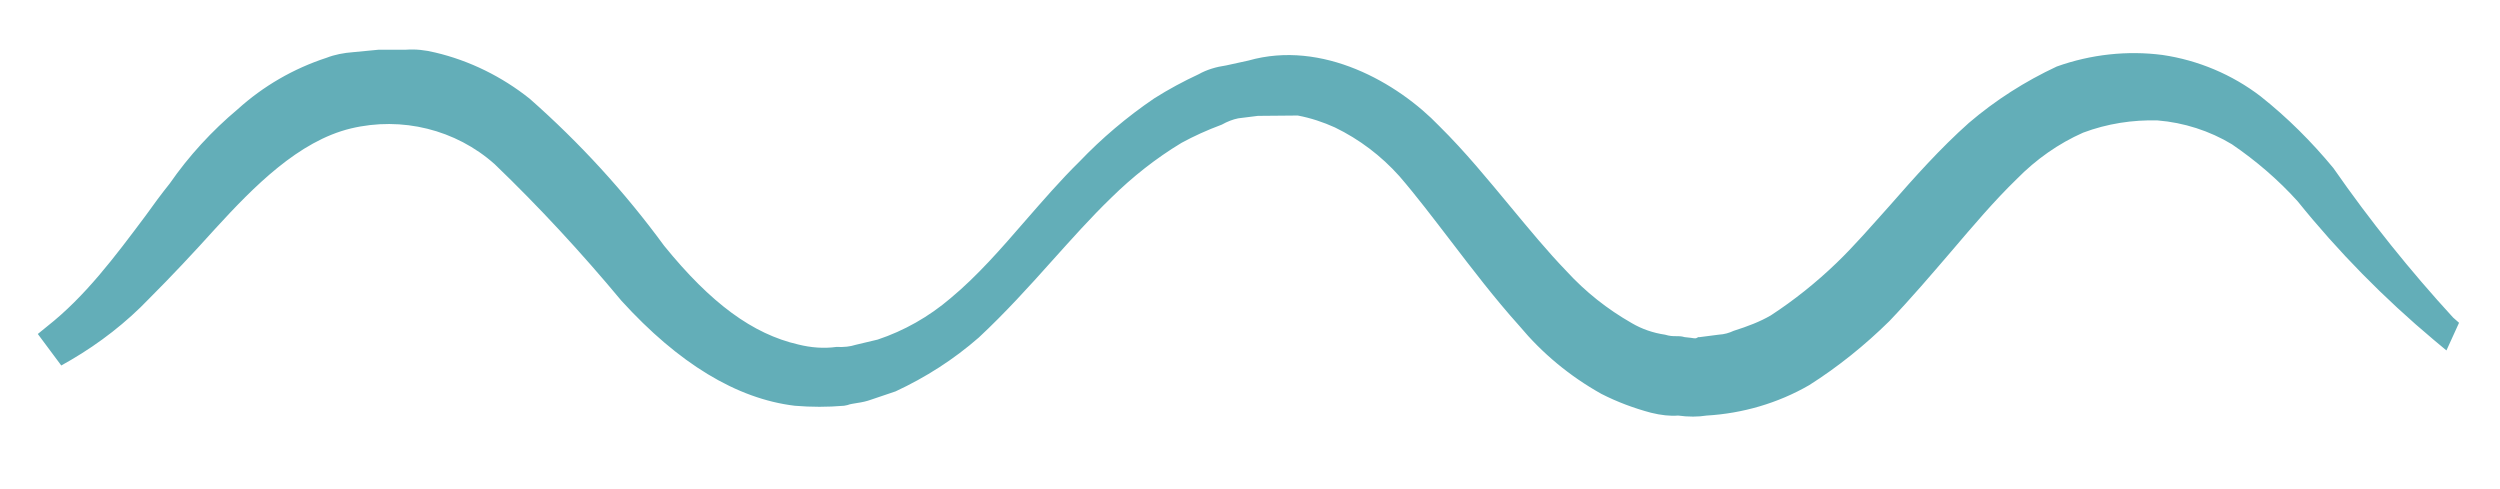 <?xml version="1.0" encoding="utf-8"?>
<!-- Generator: Adobe Illustrator 24.3.0, SVG Export Plug-In . SVG Version: 6.00 Build 0)  -->
<svg version="1.1" id="Ebene_1" xmlns="http://www.w3.org/2000/svg" xmlns:xlink="http://www.w3.org/1999/xlink" x="0px" y="0px"
	 viewBox="0 0 714.1 139.6" style="enable-background:new 0 0 714.1 139.6;" xml:space="preserve">
<style type="text/css">
	.st0{fill:#63AEB8;}
	.st1{fill:#FFFFFF;}
	.st2{fill:none;}
</style>
<path class="st0" d="M700.7,90.7C688.5,77.4,677,63.1,666.5,48c-6.2-7.5-13.1-14.4-20.8-20.5c-8.1-6.2-17.8-10.3-28-11.8
	c-10-1.3-20.4-0.2-30.2,3.3c-9,4.2-17.5,9.6-25.1,16.1c-8.2,7.3-15.5,15.5-22.5,23.5c-5.3,5.9-10.2,11.6-15.3,16.5
	c-5.8,5.6-12.2,10.7-18.8,15c-3.1,1.8-6.5,3.1-10.6,4.4c-1.3,0.6-2.6,1-4.3,1.1l-5.4,0.7l-0.4,0l-0.6,0.3c-0.2,0.1-1,0-1.5-0.1
	c-0.6-0.1-1.2-0.1-1.8-0.2c-2-0.6-3,0.1-5.6-0.7c-3.4-0.5-6.6-1.6-9.5-3.3c-7-4-13.2-8.9-18.7-14.9c-5.4-5.6-10.5-11.8-15.9-18.3
	c-6.4-7.7-13-15.8-20.4-23.1c-11.9-12.4-33.4-24.7-54.5-18.7l-6.4,1.4c-2.8,0.4-5.5,1.2-7.8,2.5c-4.3,2-8.6,4.3-12.7,6.9
	c-7.8,5.3-15,11.4-21.4,18.1c-5.4,5.3-10.4,11.1-15.3,16.7c-7.1,8.2-13.8,15.9-21.5,22.3c-6.2,5.3-13.3,9.3-20.8,11.8l-6.3,1.5
	c-1.6,0.5-3.2,0.7-5.5,0.6c-3.6,0.5-7.3,0.2-10.9-0.7c-13-3-24.9-11.7-38.3-28.2c-11.2-15.3-24.1-29.4-38.4-42
	c-7.9-6.3-17.2-10.9-27-13.2c-2.8-0.7-5.6-1-8.3-0.8l-7.8,0l-7.3,0.7c-2.7,0.2-5.3,0.7-7.6,1.6c-9.5,3.1-18.1,8.1-25.4,14.7
	c-7.4,6.2-14,13.4-19.4,21.2c-2.4,3-4.7,6.1-6.9,9.2c-8.9,11.9-17.3,23.1-28.1,31.6l-2.7,2.2l6.7,9l2.8-1.6
	c8.2-4.8,15.8-10.7,22.3-17.5c6.5-6.5,12.5-12.9,19-20.1c10.9-11.9,23.7-24.9,38.6-28.5c14.6-3.5,30,0.3,41.1,10.2
	c12.7,12.2,24.8,25.3,36.2,39c16.3,17.9,32.9,28,49.5,30c4.7,0.4,9.4,0.4,14.1,0l1-0.2c0.7-0.3,1.7-0.4,2.8-0.6
	c1.4-0.2,2.7-0.5,3.8-0.9l7.1-2.4c8.6-4,16.6-9.1,23.8-15.4c7.5-7,14.4-14.6,21-22c5.4-6,11-12.3,16.8-17.9
	c6.1-6,12.8-11.3,20.1-15.7c3.5-1.9,7.2-3.6,11.5-5.2c1.6-0.9,3.2-1.5,4.7-1.8l5.6-0.7l11.4-0.1c3.7,0.7,7.3,1.9,10.6,3.4
	c7,3.4,13.2,8.1,18.4,13.9c5,5.8,9.6,11.9,14.6,18.4c6.2,8.1,12.6,16.5,19.7,24.4c6.5,7.8,14.3,14.3,23.4,19.4
	c4.5,2.3,9.3,4.1,14.2,5.4c2.8,0.7,5.6,1,7.7,0.8c1.4,0.2,2.9,0.3,4.3,0.3c1.3,0,2.6-0.1,3.9-0.3c10.2-0.6,20.3-3.5,29.3-8.7
	c8.2-5.2,15.9-11.4,22.9-18.3c6.3-6.6,12-13.3,17.5-19.7c6.4-7.5,12.4-14.6,18.9-20.9c5.5-5.6,11.9-10.1,18.9-13.2
	c6.9-2.6,14.2-3.7,21.3-3.5c7.5,0.6,14.9,3,21.2,6.8c6.9,4.7,13.3,10.2,18.8,16.3c11.6,14.4,24.7,27.7,38.9,39.6l3.6,3l3.6-7.9
	L700.7,90.7z"/>
</svg>
